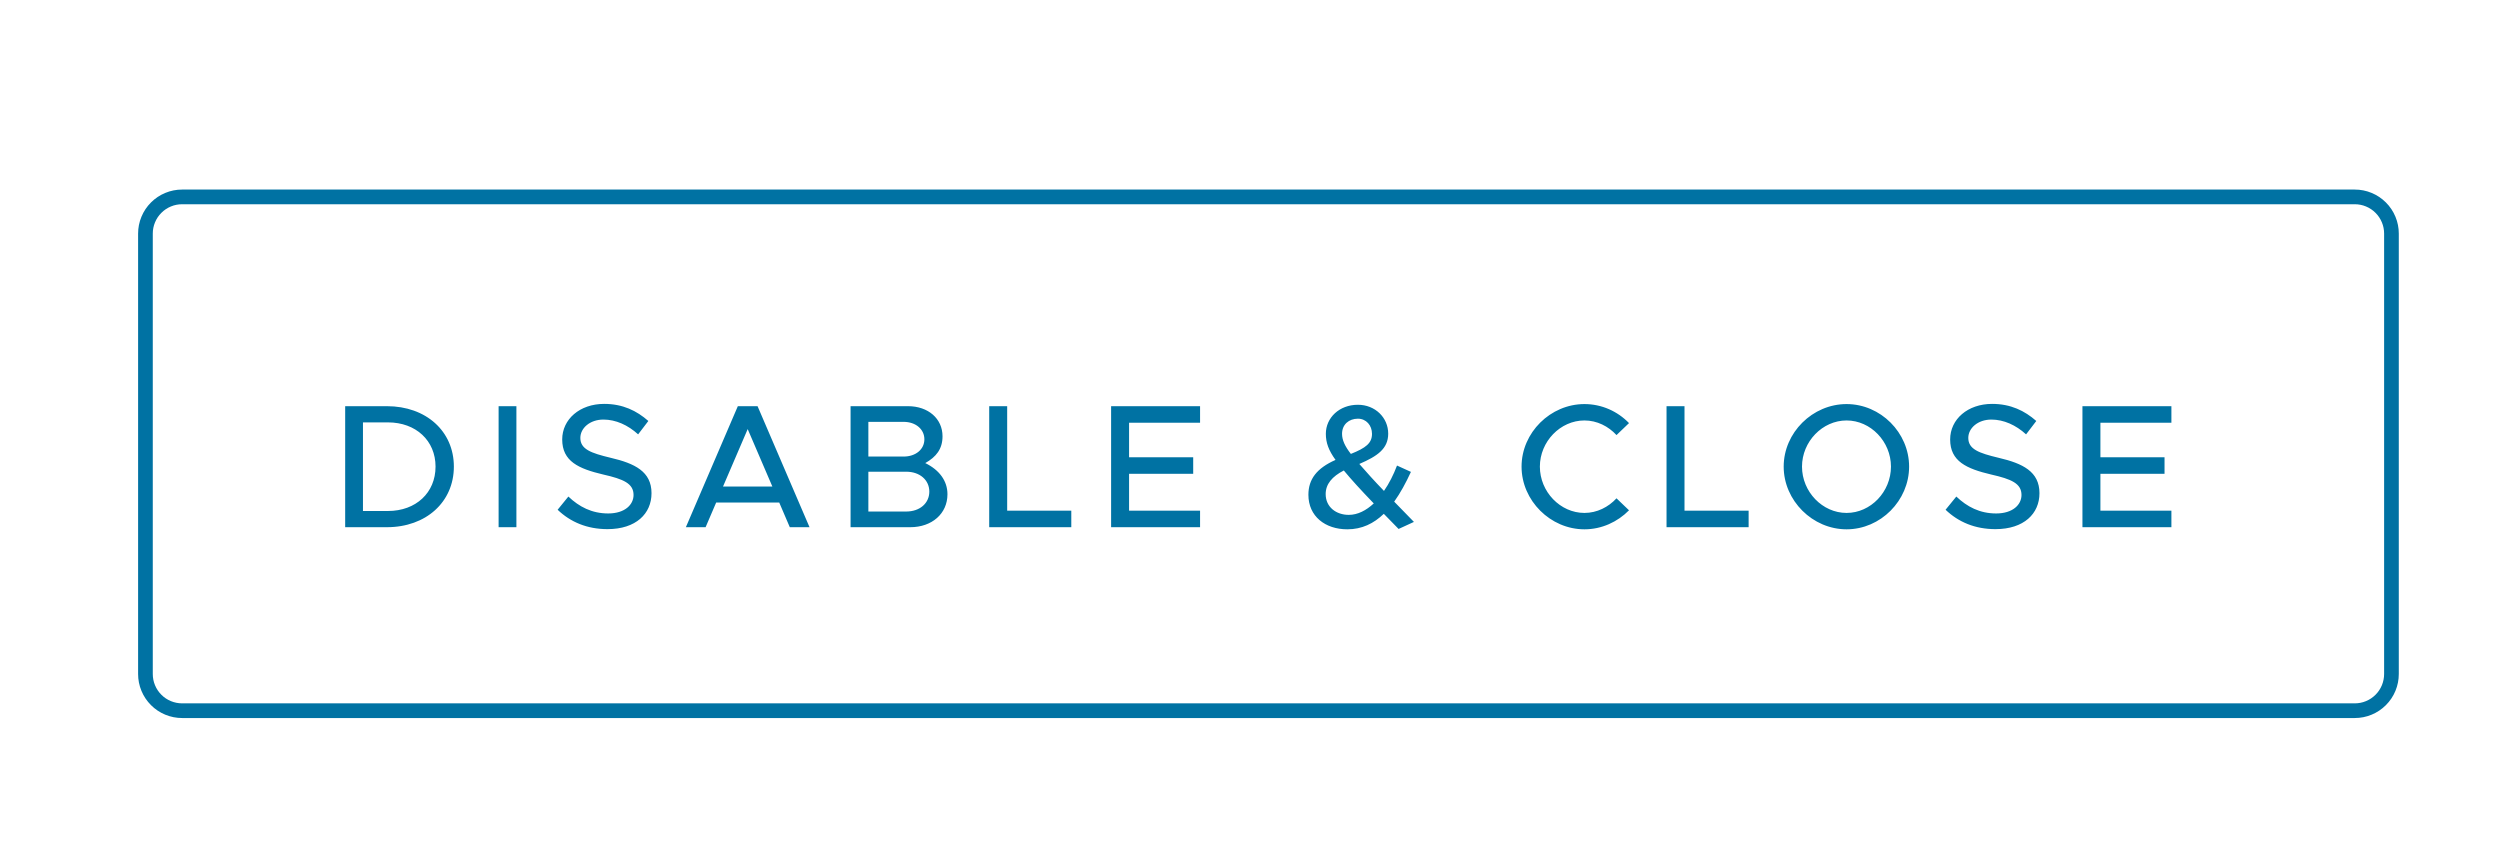 <?xml version="1.0" encoding="UTF-8" standalone="no"?>
<!-- Created with Inkscape (http://www.inkscape.org/) -->

<svg
   width="45.13mm"
   height="15.613mm"
   viewBox="0 0 45.13 15.613"
   version="1.1"
   id="svg1"
   inkscape:version="1.4 (e7c3feb1, 2024-10-09)"
   sodipodi:docname="disable_and_close_button.svg"
   xmlns:inkscape="http://www.inkscape.org/namespaces/inkscape"
   xmlns:sodipodi="http://sodipodi.sourceforge.net/DTD/sodipodi-0.dtd"
   xmlns="http://www.w3.org/2000/svg"
   xmlns:svg="http://www.w3.org/2000/svg">
  <sodipodi:namedview
     id="namedview1"
     pagecolor="#ffffff"
     bordercolor="#000000"
     borderopacity="0.25"
     inkscape:showpageshadow="2"
     inkscape:pageopacity="0.0"
     inkscape:pagecheckerboard="0"
     inkscape:deskcolor="#d1d1d1"
     inkscape:document-units="mm"
     inkscape:zoom="1.3445766"
     inkscape:cx="81.438275"
     inkscape:cy="32.352191"
     inkscape:window-width="1200"
     inkscape:window-height="1186"
     inkscape:window-x="0"
     inkscape:window-y="25"
     inkscape:window-maximized="0"
     inkscape:current-layer="layer1" />
  <defs
     id="defs1">
    <clipPath
       clipPathUnits="userSpaceOnUse"
       id="clipPath446">
      <path
         d="M 115.625,115.625 H 4844.824 V 6898.975 H 115.625 Z"
         transform="scale(0.32)"
         id="path446" />
    </clipPath>
  </defs>
  <g
     inkscape:label="Layer 1"
     inkscape:groupmode="layer"
     id="layer1"
     transform="translate(-82.515,-140.761)">
    <g
       id="g445"
       transform="matrix(0.265,0,0,0.265,-132.027,-183.092)">
      <path
         id="path445"
         d="m 782.5,1231 v -30 c -6e-5,-0.332 0.063,-0.65 0.19,-0.957 0.127,-0.306 0.307,-0.577 0.542,-0.811 0.234,-0.234 0.505,-0.415 0.811,-0.542 0.306,-0.127 0.625,-0.19 0.957,-0.19 h 148 c 0.331,0 0.65,0.063 0.957,0.19 0.306,0.127 0.577,0.307 0.811,0.542 0.234,0.234 0.415,0.505 0.542,0.811 0.127,0.306 0.19,0.625 0.19,0.957 v 30 c -6e-5,0.331 -0.064,0.65 -0.19,0.957 -0.127,0.306 -0.308,0.577 -0.542,0.811 -0.234,0.234 -0.505,0.415 -0.811,0.542 -0.306,0.127 -0.625,0.19 -0.957,0.19 H 785 c -0.332,-10e-5 -0.651,-0.064 -0.957,-0.19 -0.306,-0.127 -0.577,-0.307 -0.811,-0.542 -0.234,-0.234 -0.415,-0.505 -0.542,-0.811 -0.127,-0.306 -0.19,-0.625 -0.19,-0.957 z"
         style="fill:none;stroke:#0072a3;stroke-width:1;stroke-linecap:butt;stroke-linejoin:miter;stroke-miterlimit:10;stroke-dasharray:none;stroke-opacity:1"
         transform="translate(37,37)" />
      <g
         id="g446"
         clip-path="url(#clipPath446)">
        <path
           style="font-weight:500;font-size:12px;font-family:Metropolis;fill:#0072a3"
           d="m 1.044,0 h 2.844 c 2.664,0 4.56,-1.716 4.56,-4.128 0,-2.412 -1.896,-4.116 -4.56,-4.116 H 1.044 Z M 2.256,-1.104 V -7.14 H 3.96 c 1.908,0 3.24,1.248 3.24,3.012 0,1.776 -1.332,3.024 -3.24,3.024 z M 11.496,0 h 1.212 v -8.244 h -1.212 z m 7.416,0.132 c 1.944,0 3,-1.056 3,-2.448 0,-1.476 -1.14,-2.028 -2.784,-2.412 -1.356,-0.324 -2.064,-0.588 -2.064,-1.356 0,-0.66 0.648,-1.248 1.572,-1.248 0.84,0 1.668,0.372 2.364,1.008 l 0.696,-0.912 c -0.792,-0.696 -1.74,-1.164 -3.012,-1.164 -1.656,0 -2.856,1.044 -2.856,2.424 0,1.488 1.116,1.992 2.796,2.388 1.38,0.312 2.064,0.612 2.064,1.392 0,0.66 -0.588,1.26 -1.728,1.26 -1.116,0 -1.98,-0.456 -2.712,-1.152 l -0.732,0.9 c 0.876,0.84 2.016,1.32 3.396,1.32 z M 31.332,0 h 1.344 l -3.54,-8.244 h -1.344 l -3.54,8.244 h 1.344 l 0.72,-1.68 h 4.296 z m -4.548,-2.772 1.68,-3.912 1.68,3.912 z M 35.472,0 h 4.068 c 1.476,0 2.532,-0.924 2.532,-2.244 0,-0.912 -0.552,-1.656 -1.512,-2.124 0.744,-0.42 1.176,-0.96 1.176,-1.824 0,-1.2 -0.972,-2.052 -2.352,-2.052 h -3.912 z m 1.212,-4.812 v -2.364 h 2.4 c 0.828,0 1.416,0.504 1.416,1.188 0,0.684 -0.588,1.176 -1.416,1.176 z m 0,3.744 V -3.78 h 2.58 c 0.924,0 1.572,0.564 1.572,1.356 0,0.792 -0.648,1.356 -1.572,1.356 z m 9.456,-0.06 v -7.116 h -1.224 V 0 h 5.592 v -1.128 z m 13.14,-5.988 v -1.128 h -6.06 V 0 h 6.06 v -1.128 h -4.836 v -2.508 h 4.368 v -1.128 h -4.368 v -2.352 z m 14.568,6.756 -1.344,-1.38 c 0.42,-0.588 0.792,-1.272 1.14,-2.028 l -0.948,-0.432 c -0.24,0.636 -0.54,1.224 -0.888,1.728 -0.672,-0.696 -1.188,-1.272 -1.68,-1.836 1.224,-0.528 1.968,-1.032 1.968,-2.064 0,-1.092 -0.888,-1.968 -2.064,-1.968 -1.26,0 -2.184,0.876 -2.184,1.98 0,0.612 0.192,1.128 0.66,1.776 -1.272,0.564 -1.848,1.308 -1.848,2.376 0,1.464 1.14,2.352 2.652,2.352 0.996,0 1.8,-0.396 2.484,-1.056 0.3,0.312 0.636,0.66 1.008,1.032 z m -3.816,-7.032 c 0.564,0 0.96,0.456 0.96,1.032 0,0.636 -0.42,0.96 -1.44,1.368 -0.408,-0.528 -0.6,-0.948 -0.6,-1.368 0,-0.636 0.468,-1.032 1.08,-1.032 z m -0.624,6.552 c -0.852,0 -1.572,-0.528 -1.572,-1.416 0,-0.684 0.444,-1.2 1.236,-1.608 0.516,0.624 1.128,1.296 2.04,2.244 -0.516,0.48 -1.092,0.78 -1.704,0.78 z m 16.056,0.984 c 1.176,0 2.256,-0.504 3.036,-1.296 l -0.852,-0.816 c -0.552,0.6 -1.332,0.996 -2.184,0.996 -1.644,0 -3.036,-1.44 -3.036,-3.156 0,-1.704 1.392,-3.144 3.036,-3.144 0.852,0 1.632,0.396 2.184,0.996 l 0.852,-0.816 c -0.78,-0.804 -1.86,-1.296 -3.036,-1.296 -2.316,0 -4.284,1.944 -4.284,4.26 0,2.316 1.968,4.272 4.284,4.272 z m 6.816,-1.272 v -7.116 h -1.224 V 0 h 5.592 v -1.128 z m 11.04,1.272 c 2.316,0 4.26,-1.956 4.26,-4.272 0,-2.316 -1.944,-4.26 -4.26,-4.26 -2.316,0 -4.284,1.944 -4.284,4.26 0,2.316 1.968,4.272 4.284,4.272 z m 0,-1.116 c -1.644,0 -3.036,-1.44 -3.036,-3.156 0,-1.704 1.392,-3.144 3.036,-3.144 1.644,0 3.024,1.44 3.024,3.144 0,1.716 -1.38,3.156 -3.024,3.156 z m 10.14,1.104 c 1.944,0 3,-1.056 3,-2.448 0,-1.476 -1.14,-2.028 -2.784,-2.412 -1.356,-0.324 -2.064,-0.588 -2.064,-1.356 0,-0.66 0.648,-1.248 1.572,-1.248 0.84,0 1.668,0.372 2.364,1.008 l 0.696,-0.912 c -0.792,-0.696 -1.74,-1.164 -3.012,-1.164 -1.656,0 -2.856,1.044 -2.856,2.424 0,1.488 1.116,1.992 2.796,2.388 1.38,0.312 2.064,0.612 2.064,1.392 0,0.66 -0.588,1.26 -1.728,1.26 -1.116,0 -1.98,-0.456 -2.712,-1.152 l -0.732,0.9 c 0.876,0.84 2.016,1.32 3.396,1.32 z m 11.988,-7.248 v -1.128 h -6.06 V 0 h 6.06 v -1.128 h -4.836 v -2.508 h 4.368 v -1.128 h -4.368 v -2.352 z"
           id="text446"
           transform="translate(832.062,1258)"
           aria-label="DISABLE &amp; CLOSE" />
      </g>
    </g>
  </g>
</svg>
